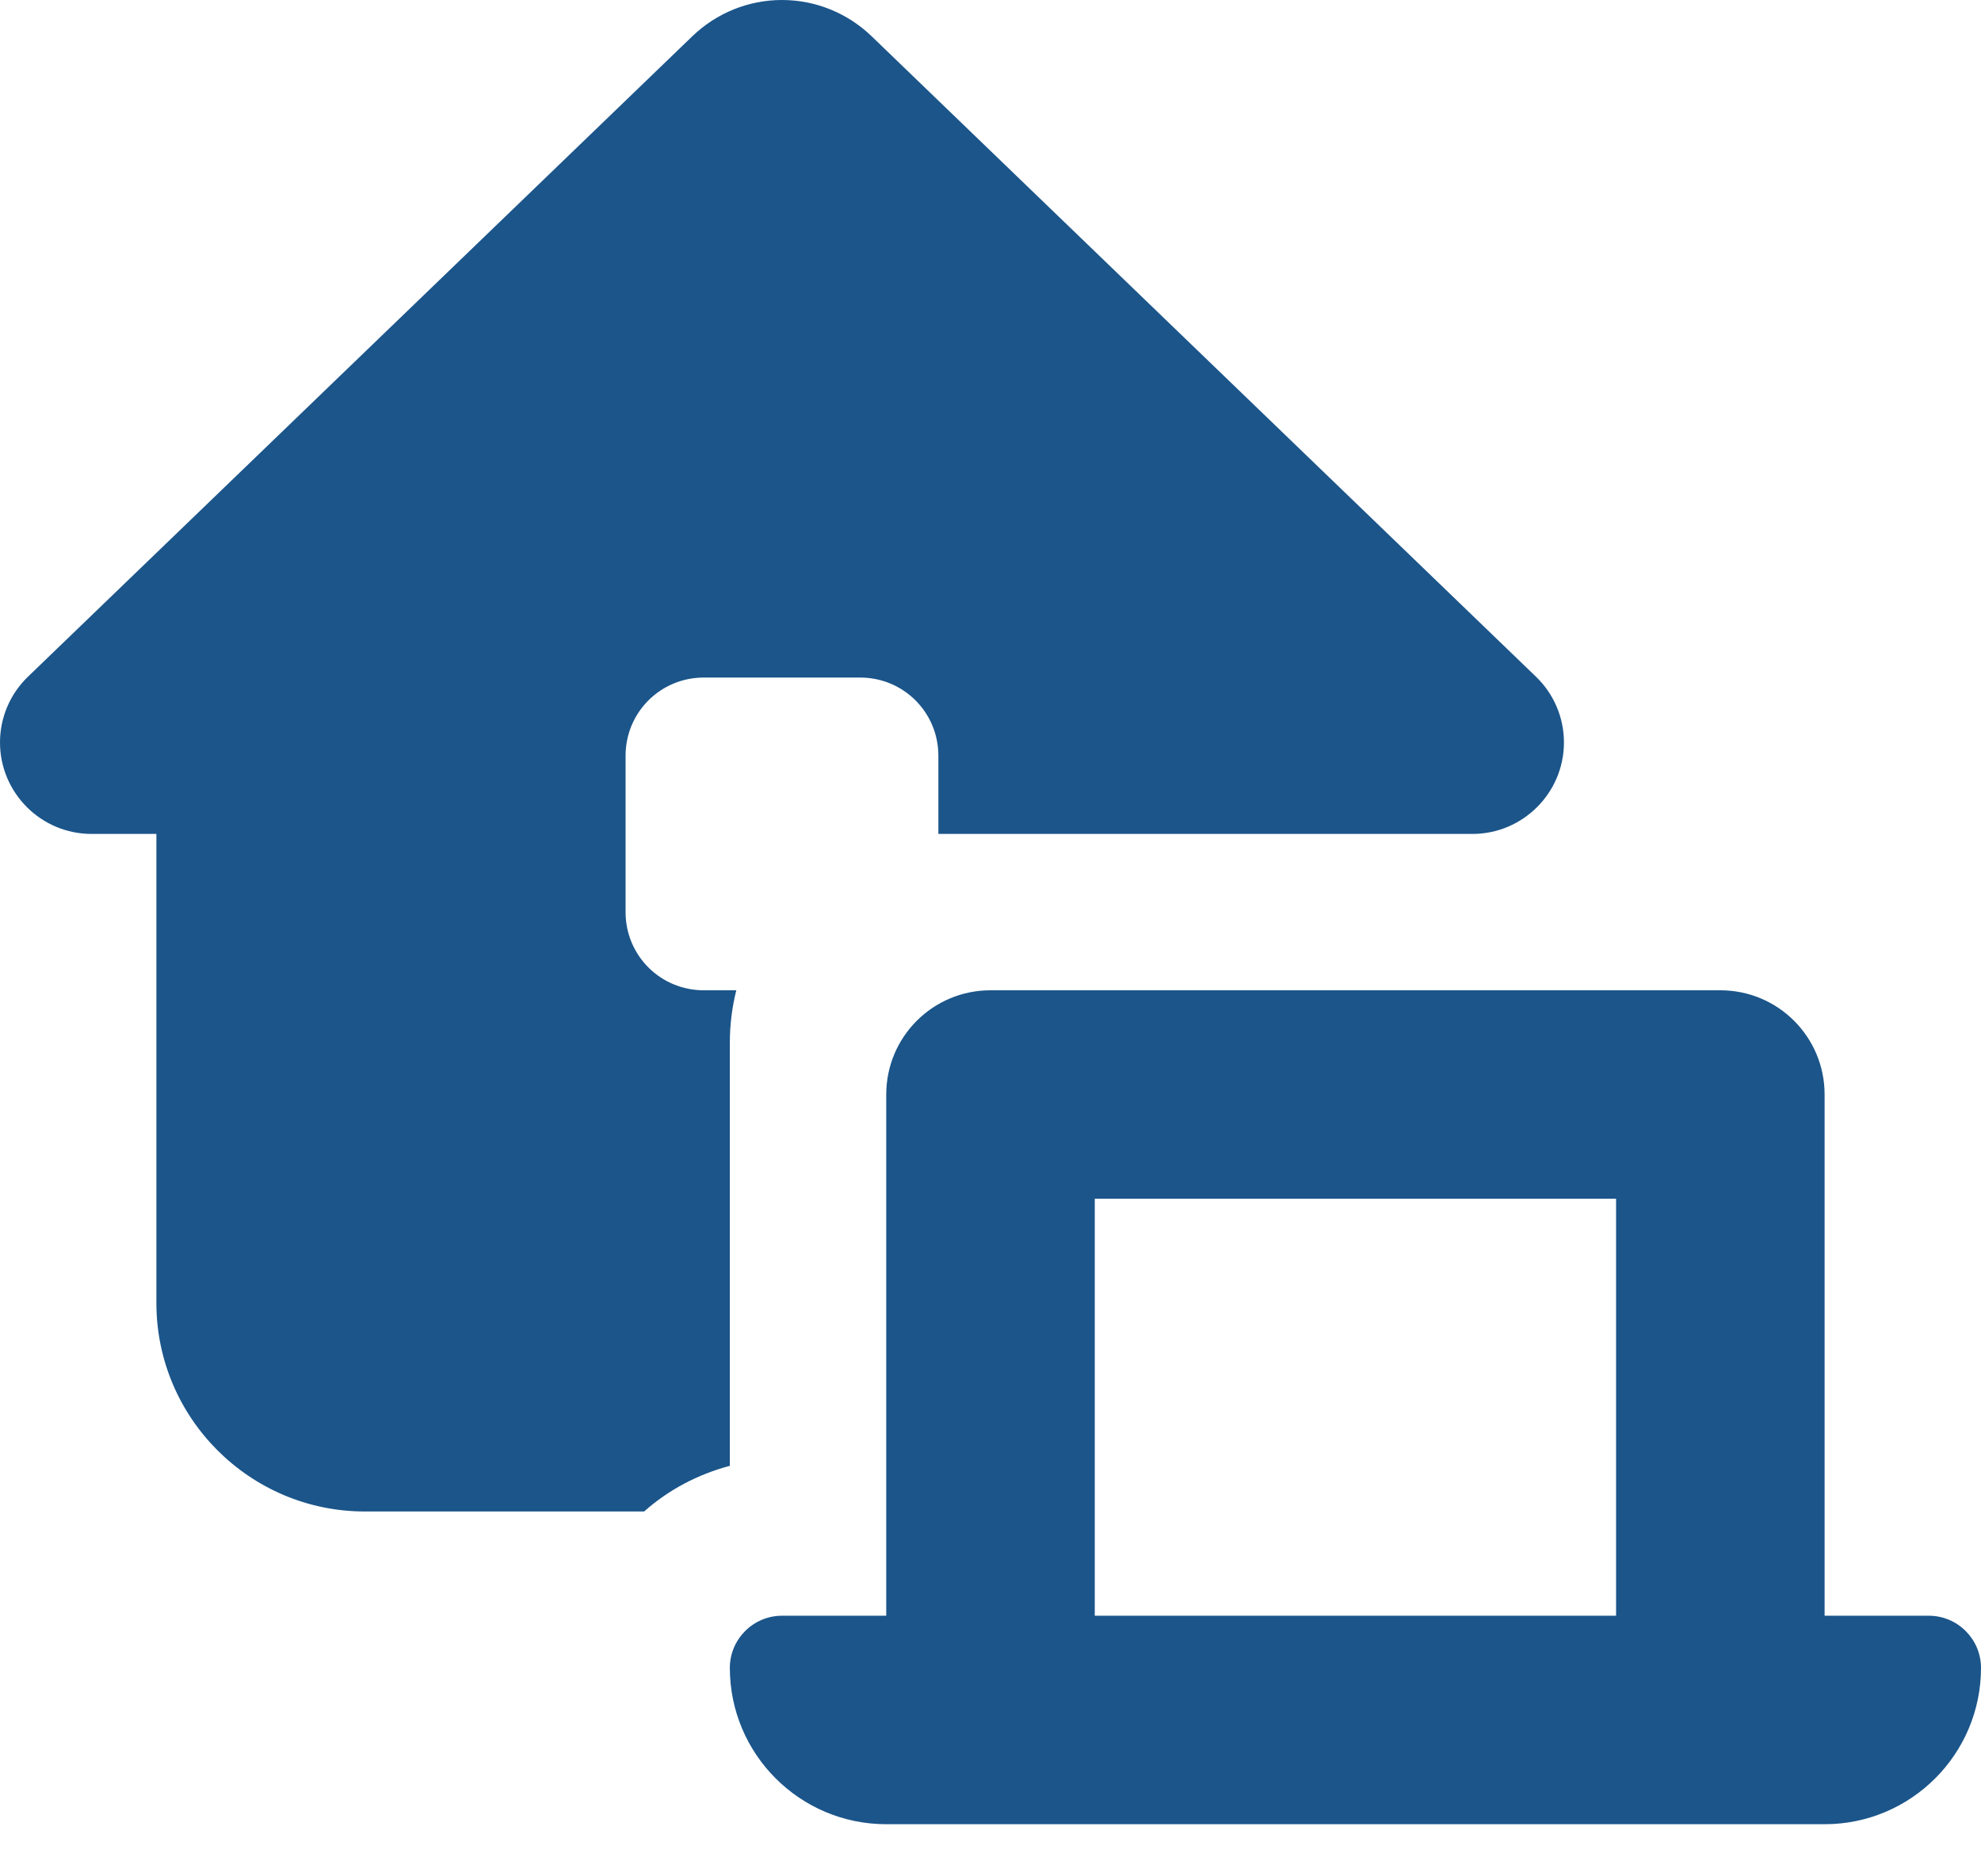 <svg width="19" height="18" viewBox="0 0 19 18" fill="none" xmlns="http://www.w3.org/2000/svg">
<path d="M13.5 8H14.122C14.606 8 15 7.606 15 7.122C15 6.884 14.903 6.656 14.731 6.491L8.359 0.347C8.128 0.125 7.822 0 7.5 0C7.178 0 6.872 0.125 6.641 0.347L0.269 6.491C0.097 6.656 0 6.884 0 7.122C0 7.606 0.394 8 0.878 8H1.5V12.5C1.5 13.603 2.397 14.5 3.5 14.5H6.178C6.409 14.294 6.691 14.144 7 14.062V10C7 9.828 7.022 9.659 7.062 9.5H6.75C6.334 9.5 6 9.166 6 8.75V7.25C6 6.834 6.334 6.5 6.75 6.5H8.25C8.666 6.5 9 6.834 9 7.25V8H13.5ZM10.5 11.5H15.5V15.5H10.5V11.5ZM8.5 10.5V15.5H7.5C7.225 15.5 7 15.725 7 16C7 16.828 7.672 17.5 8.5 17.5H17.5C18.328 17.5 19 16.828 19 16C19 15.725 18.775 15.5 18.5 15.5H17.5V10.5C17.5 9.947 17.053 9.5 16.5 9.5H9.5C8.947 9.5 8.5 9.947 8.5 10.5Z" fill="#1B558A"/>
</svg>
